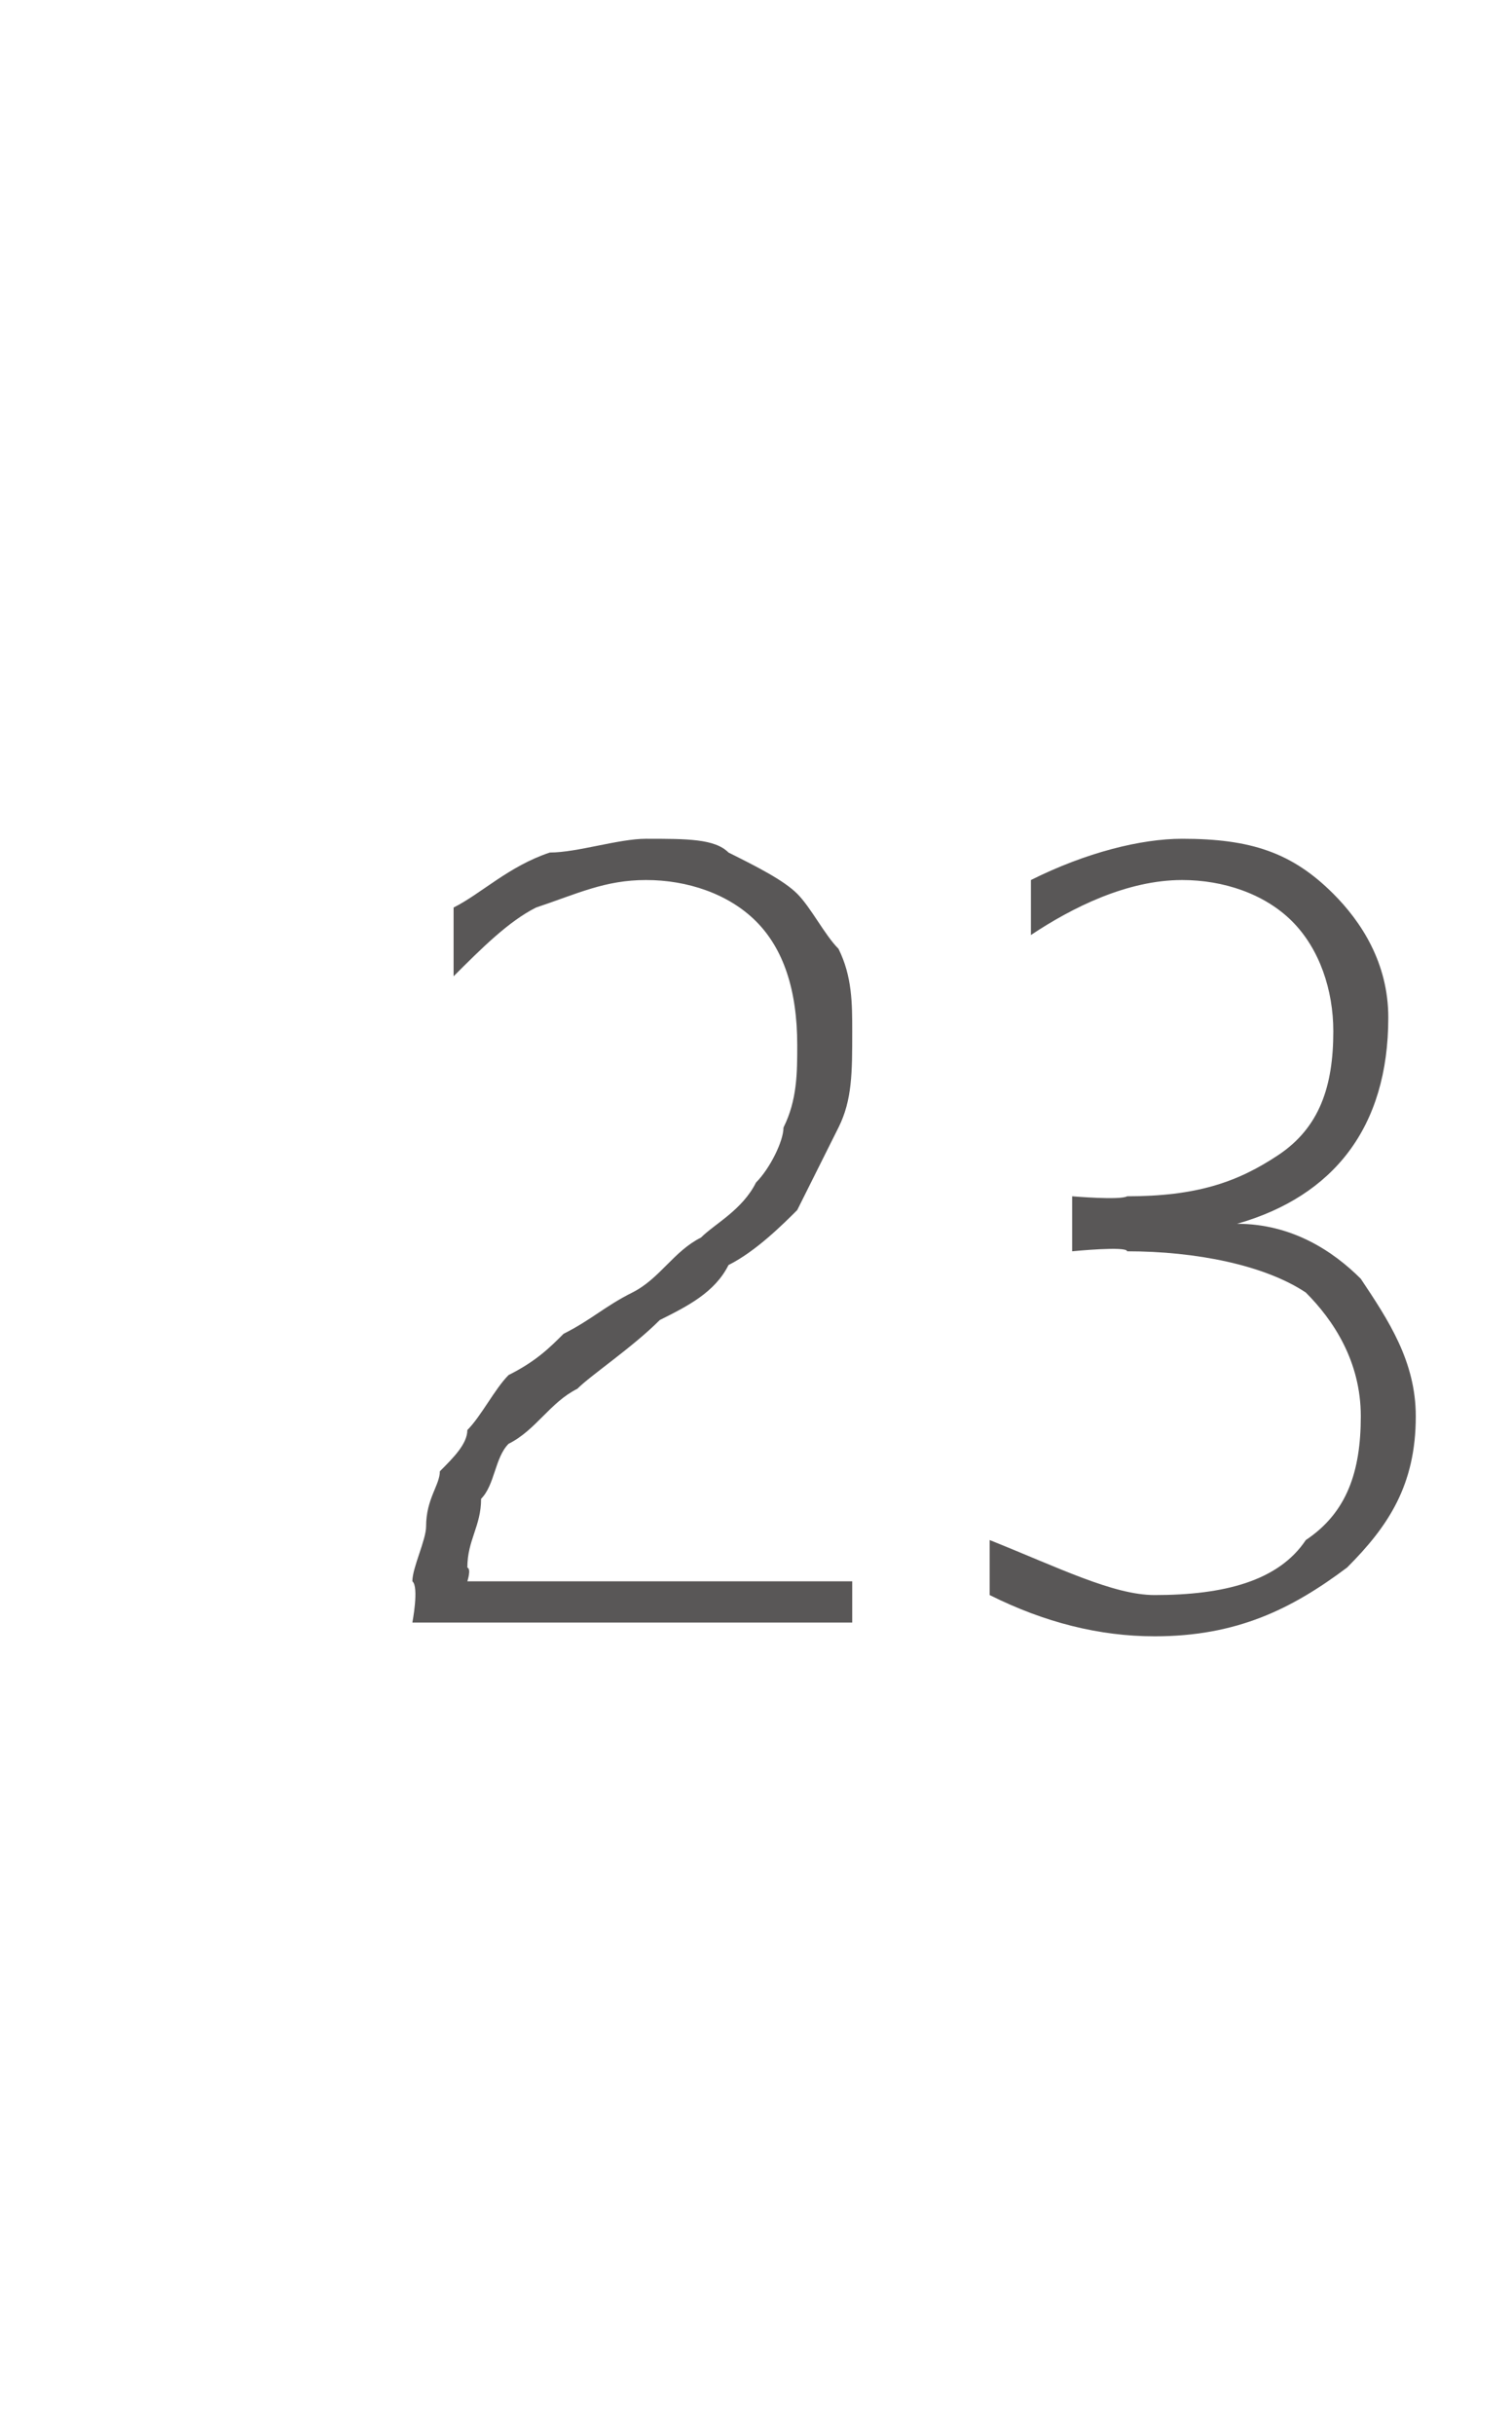 <?xml version="1.0" standalone="no"?>
<!DOCTYPE svg PUBLIC "-//W3C//DTD SVG 1.1//EN" "http://www.w3.org/Graphics/SVG/1.1/DTD/svg11.dtd">
<svg xmlns="http://www.w3.org/2000/svg" version="1.1" width="11px" height="17.7px" viewBox="0 -5 11 17.7" style="top:-5px">
  <desc>23</desc>
  <defs/>
  <g id="Polygon15228">
    <path d="M 3 6.8 C 3 6.8 3.05 6.54 3 6.5 C 3 6.4 3.1 6.2 3.1 6.1 C 3.1 5.9 3.2 5.8 3.2 5.7 C 3.3 5.6 3.4 5.5 3.4 5.4 C 3.5 5.3 3.6 5.1 3.7 5 C 3.9 4.9 4 4.8 4.1 4.7 C 4.3 4.6 4.4 4.5 4.6 4.4 C 4.8 4.3 4.9 4.1 5.1 4 C 5.2 3.9 5.4 3.8 5.5 3.6 C 5.6 3.5 5.7 3.3 5.7 3.2 C 5.8 3 5.8 2.8 5.8 2.6 C 5.8 2.2 5.7 1.9 5.5 1.7 C 5.3 1.5 5 1.4 4.7 1.4 C 4.4 1.4 4.2 1.5 3.9 1.6 C 3.7 1.7 3.5 1.9 3.3 2.1 C 3.3 2.1 3.3 1.6 3.3 1.6 C 3.5 1.5 3.7 1.3 4 1.2 C 4.2 1.2 4.5 1.1 4.7 1.1 C 5 1.1 5.2 1.1 5.3 1.2 C 5.5 1.3 5.7 1.4 5.8 1.5 C 5.9 1.6 6 1.8 6.1 1.9 C 6.2 2.1 6.2 2.3 6.2 2.5 C 6.2 2.8 6.2 3 6.1 3.2 C 6 3.4 5.9 3.6 5.8 3.8 C 5.7 3.9 5.5 4.1 5.3 4.2 C 5.2 4.4 5 4.5 4.8 4.6 C 4.6 4.8 4.3 5 4.2 5.1 C 4 5.2 3.9 5.4 3.7 5.5 C 3.6 5.6 3.6 5.8 3.5 5.9 C 3.5 6.1 3.4 6.2 3.4 6.4 C 3.43 6.41 3.4 6.5 3.4 6.5 L 6.2 6.5 L 6.2 6.8 L 3 6.8 Z M 8.4 6.9 C 8 6.9 7.6 6.8 7.2 6.6 C 7.2 6.6 7.2 6.2 7.2 6.2 C 7.7 6.4 8.1 6.6 8.4 6.6 C 8.9 6.6 9.3 6.5 9.5 6.2 C 9.8 6 9.9 5.7 9.9 5.3 C 9.9 4.9 9.7 4.6 9.5 4.4 C 9.2 4.2 8.7 4.1 8.2 4.1 C 8.2 4.06 7.8 4.1 7.8 4.1 L 7.8 3.7 C 7.8 3.7 8.15 3.73 8.2 3.7 C 8.7 3.7 9 3.6 9.3 3.4 C 9.6 3.2 9.7 2.9 9.7 2.5 C 9.7 2.2 9.6 1.9 9.4 1.7 C 9.2 1.5 8.9 1.4 8.6 1.4 C 8.2 1.4 7.8 1.6 7.5 1.8 C 7.5 1.8 7.5 1.4 7.5 1.4 C 7.9 1.2 8.3 1.1 8.6 1.1 C 9.1 1.1 9.4 1.2 9.7 1.5 C 9.9 1.7 10.1 2 10.1 2.4 C 10.1 3.2 9.7 3.7 9 3.9 C 9 3.9 9 3.9 9 3.9 C 9.4 3.9 9.7 4.1 9.9 4.3 C 10.1 4.6 10.3 4.9 10.3 5.3 C 10.3 5.8 10.1 6.1 9.8 6.4 C 9.4 6.7 9 6.9 8.4 6.9 C 8.4 6.9 8.4 6.9 8.4 6.9 Z " stroke="none" fill="#595757"/>
  </g>
</svg>